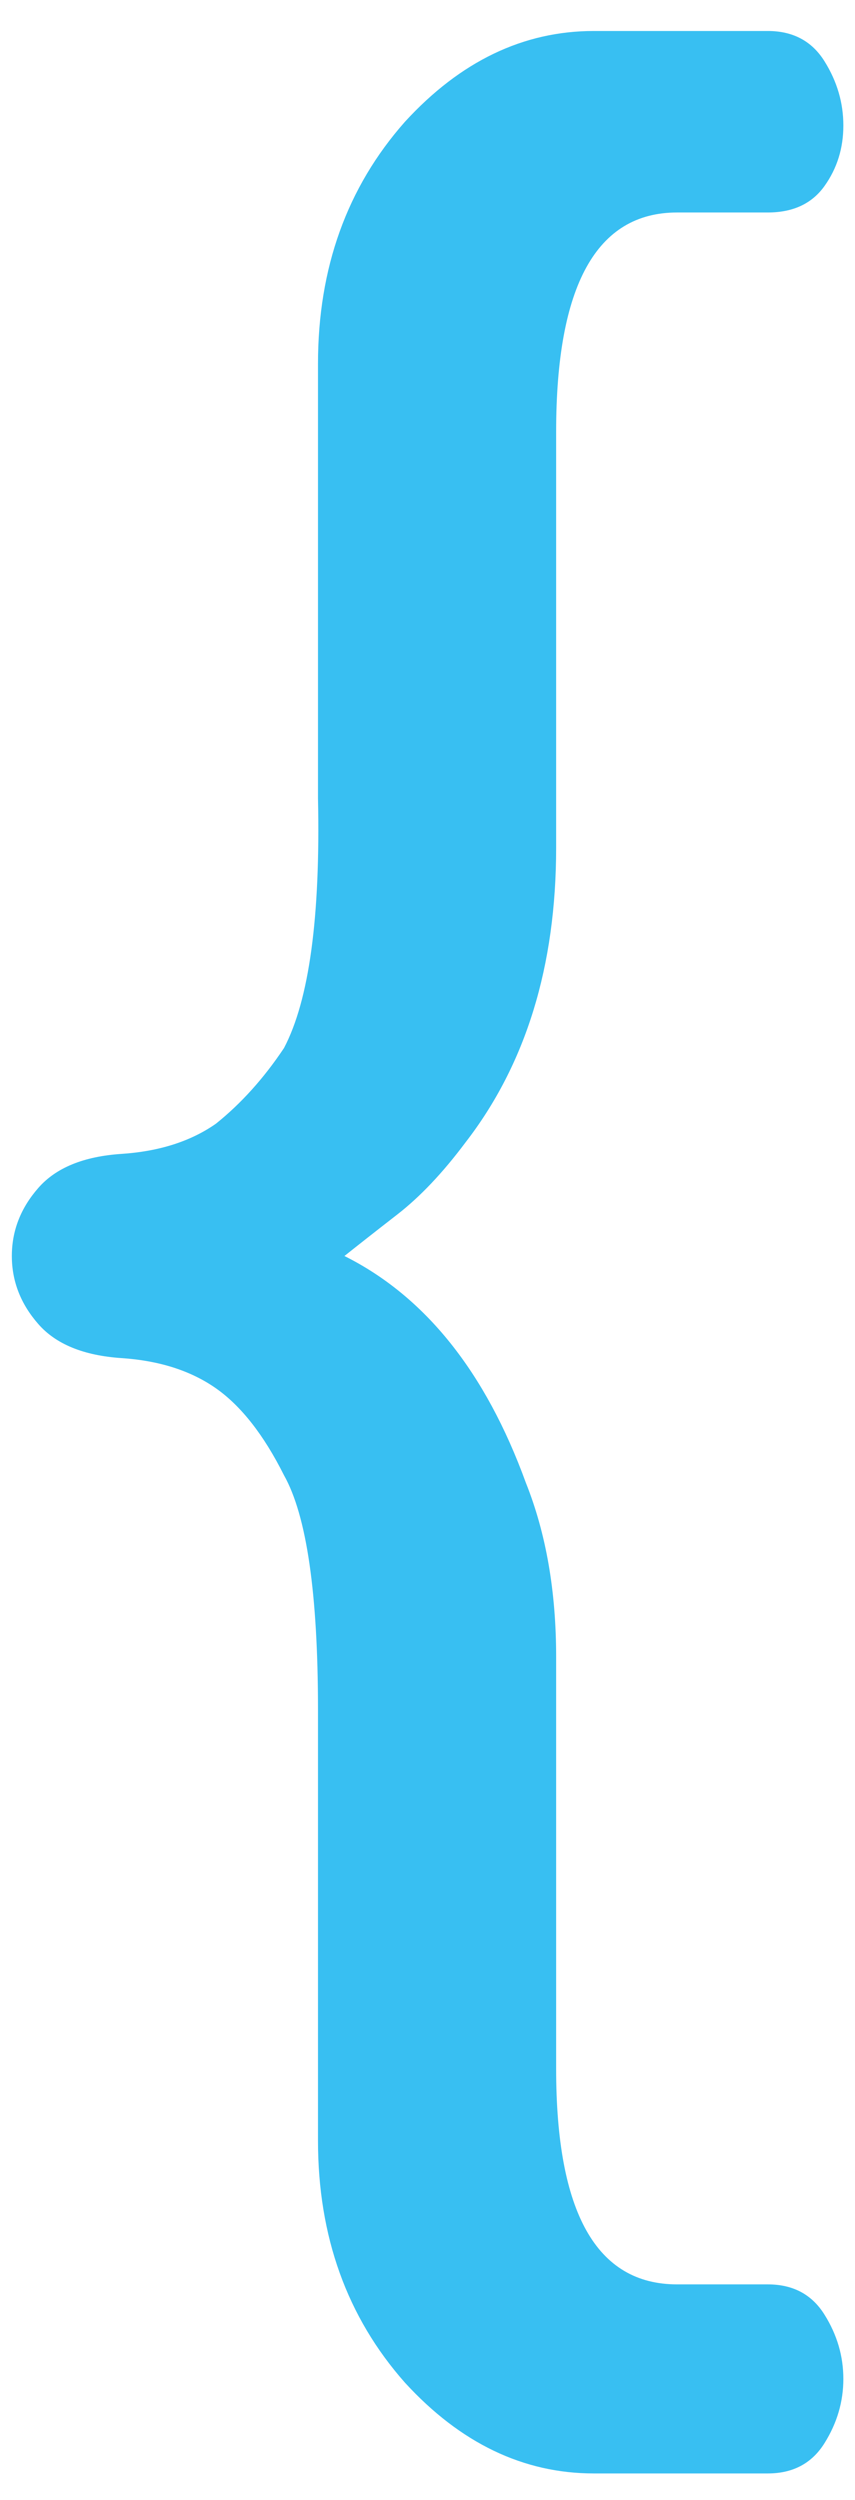 <?xml version="1.0" encoding="UTF-8"?> <svg xmlns="http://www.w3.org/2000/svg" width="13" height="38" viewBox="0 0 13 38" fill="none"> <path d="M8.456 31.448C8.456 33.632 9.069 34.724 10.295 34.724H11.674C12.057 34.724 12.345 34.877 12.536 35.184C12.728 35.49 12.823 35.816 12.823 36.161C12.823 36.506 12.728 36.831 12.536 37.138C12.345 37.444 12.057 37.598 11.674 37.598H9.03C7.958 37.598 7 37.138 6.157 36.218C5.276 35.222 4.835 33.996 4.835 32.54V25.988C4.835 24.226 4.663 23.038 4.318 22.425C4.011 21.812 3.666 21.372 3.283 21.103C2.9 20.835 2.421 20.682 1.846 20.644C1.272 20.605 0.85 20.433 0.582 20.126C0.314 19.82 0.18 19.475 0.18 19.092C0.18 18.709 0.314 18.364 0.582 18.058C0.85 17.751 1.272 17.578 1.846 17.54C2.421 17.502 2.9 17.349 3.283 17.081C3.666 16.774 4.011 16.391 4.318 15.931C4.701 15.203 4.873 13.939 4.835 12.138V5.529C4.835 4.073 5.276 2.847 6.157 1.851C7 0.931 7.958 0.471 9.03 0.471H11.674C12.057 0.471 12.345 0.625 12.536 0.931C12.728 1.238 12.823 1.563 12.823 1.908C12.823 2.253 12.728 2.559 12.536 2.828C12.345 3.096 12.057 3.23 11.674 3.23H10.295C9.069 3.23 8.456 4.341 8.456 6.563V12.885C8.456 14.686 7.996 16.18 7.076 17.368C6.732 17.828 6.387 18.192 6.042 18.46C5.697 18.728 5.429 18.939 5.237 19.092C6.463 19.705 7.383 20.854 7.996 22.54C8.302 23.306 8.456 24.188 8.456 25.184V31.448Z" fill="#38BFF2"></path> </svg> 